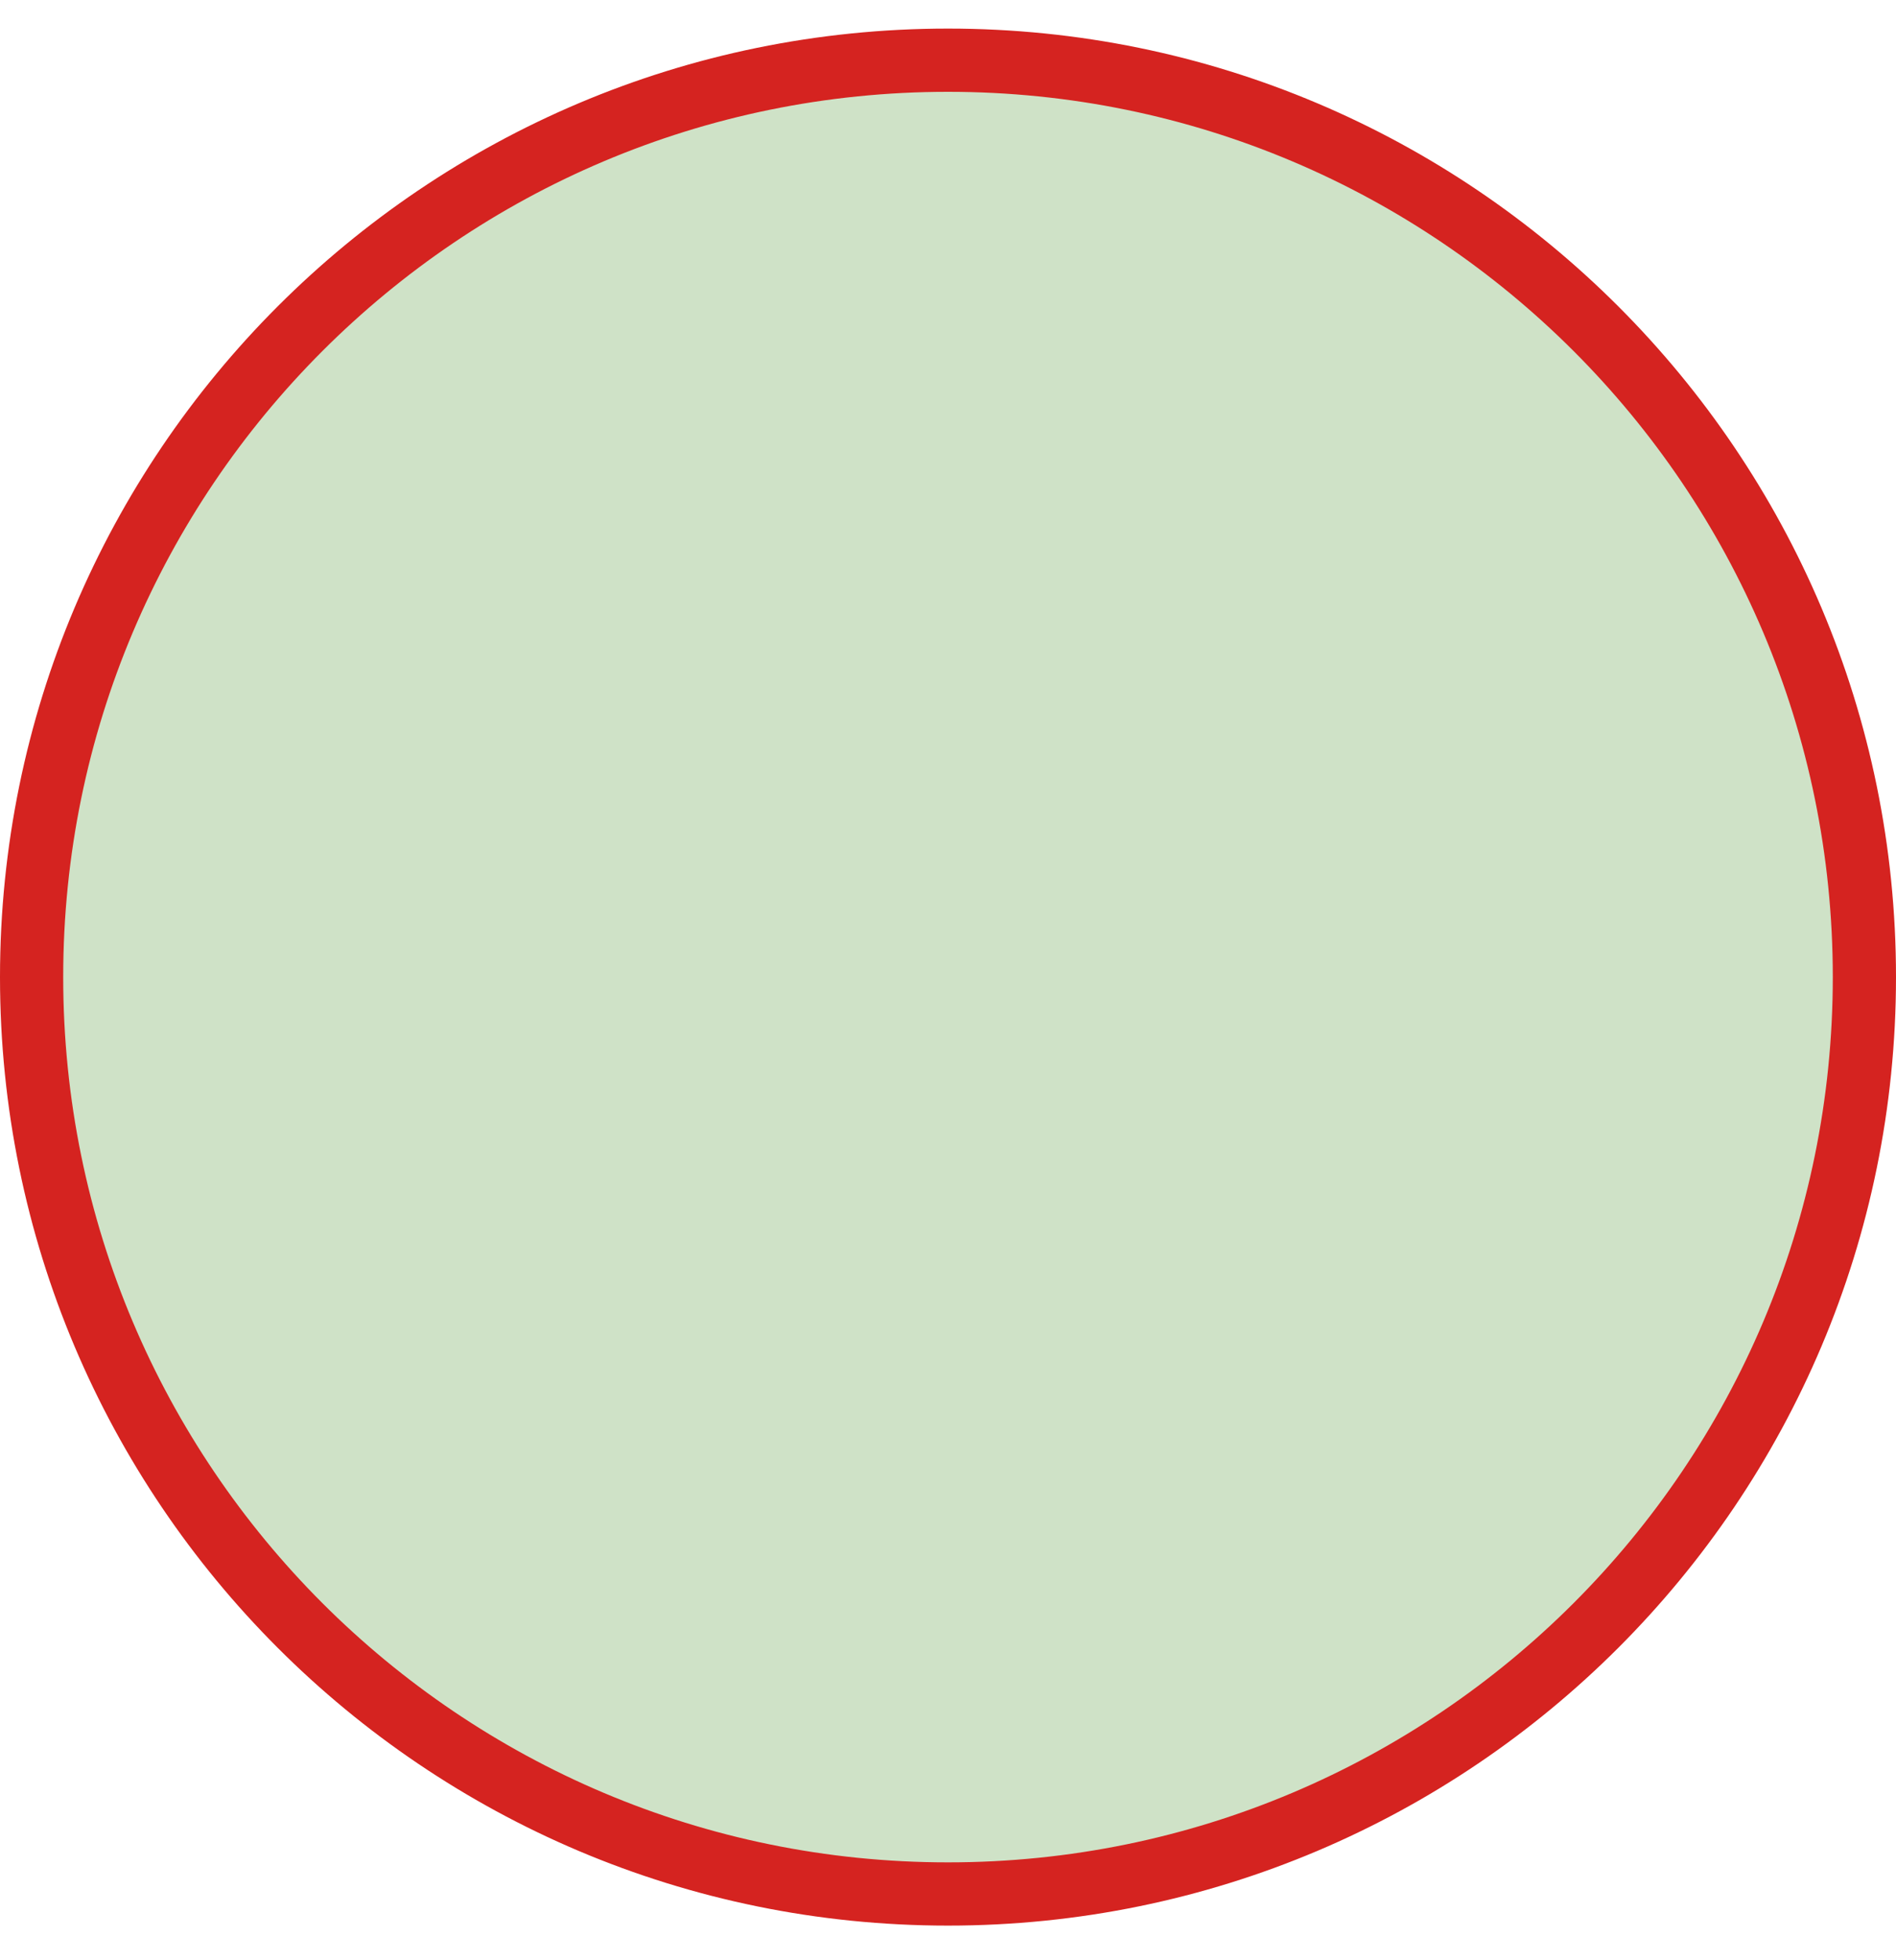 <svg width="30" height="31" viewBox="0 0 30 31" fill="none" xmlns="http://www.w3.org/2000/svg">
<path d="M29.5 15.452C29.5 23.46 23.008 29.952 15 29.952C6.992 29.952 0.5 23.46 0.5 15.452C0.5 7.444 6.992 0.952 15 0.952C23.008 0.952 29.5 7.444 29.5 15.452Z" fill="#CFE2C7" stroke="#D52320"/>
</svg>
